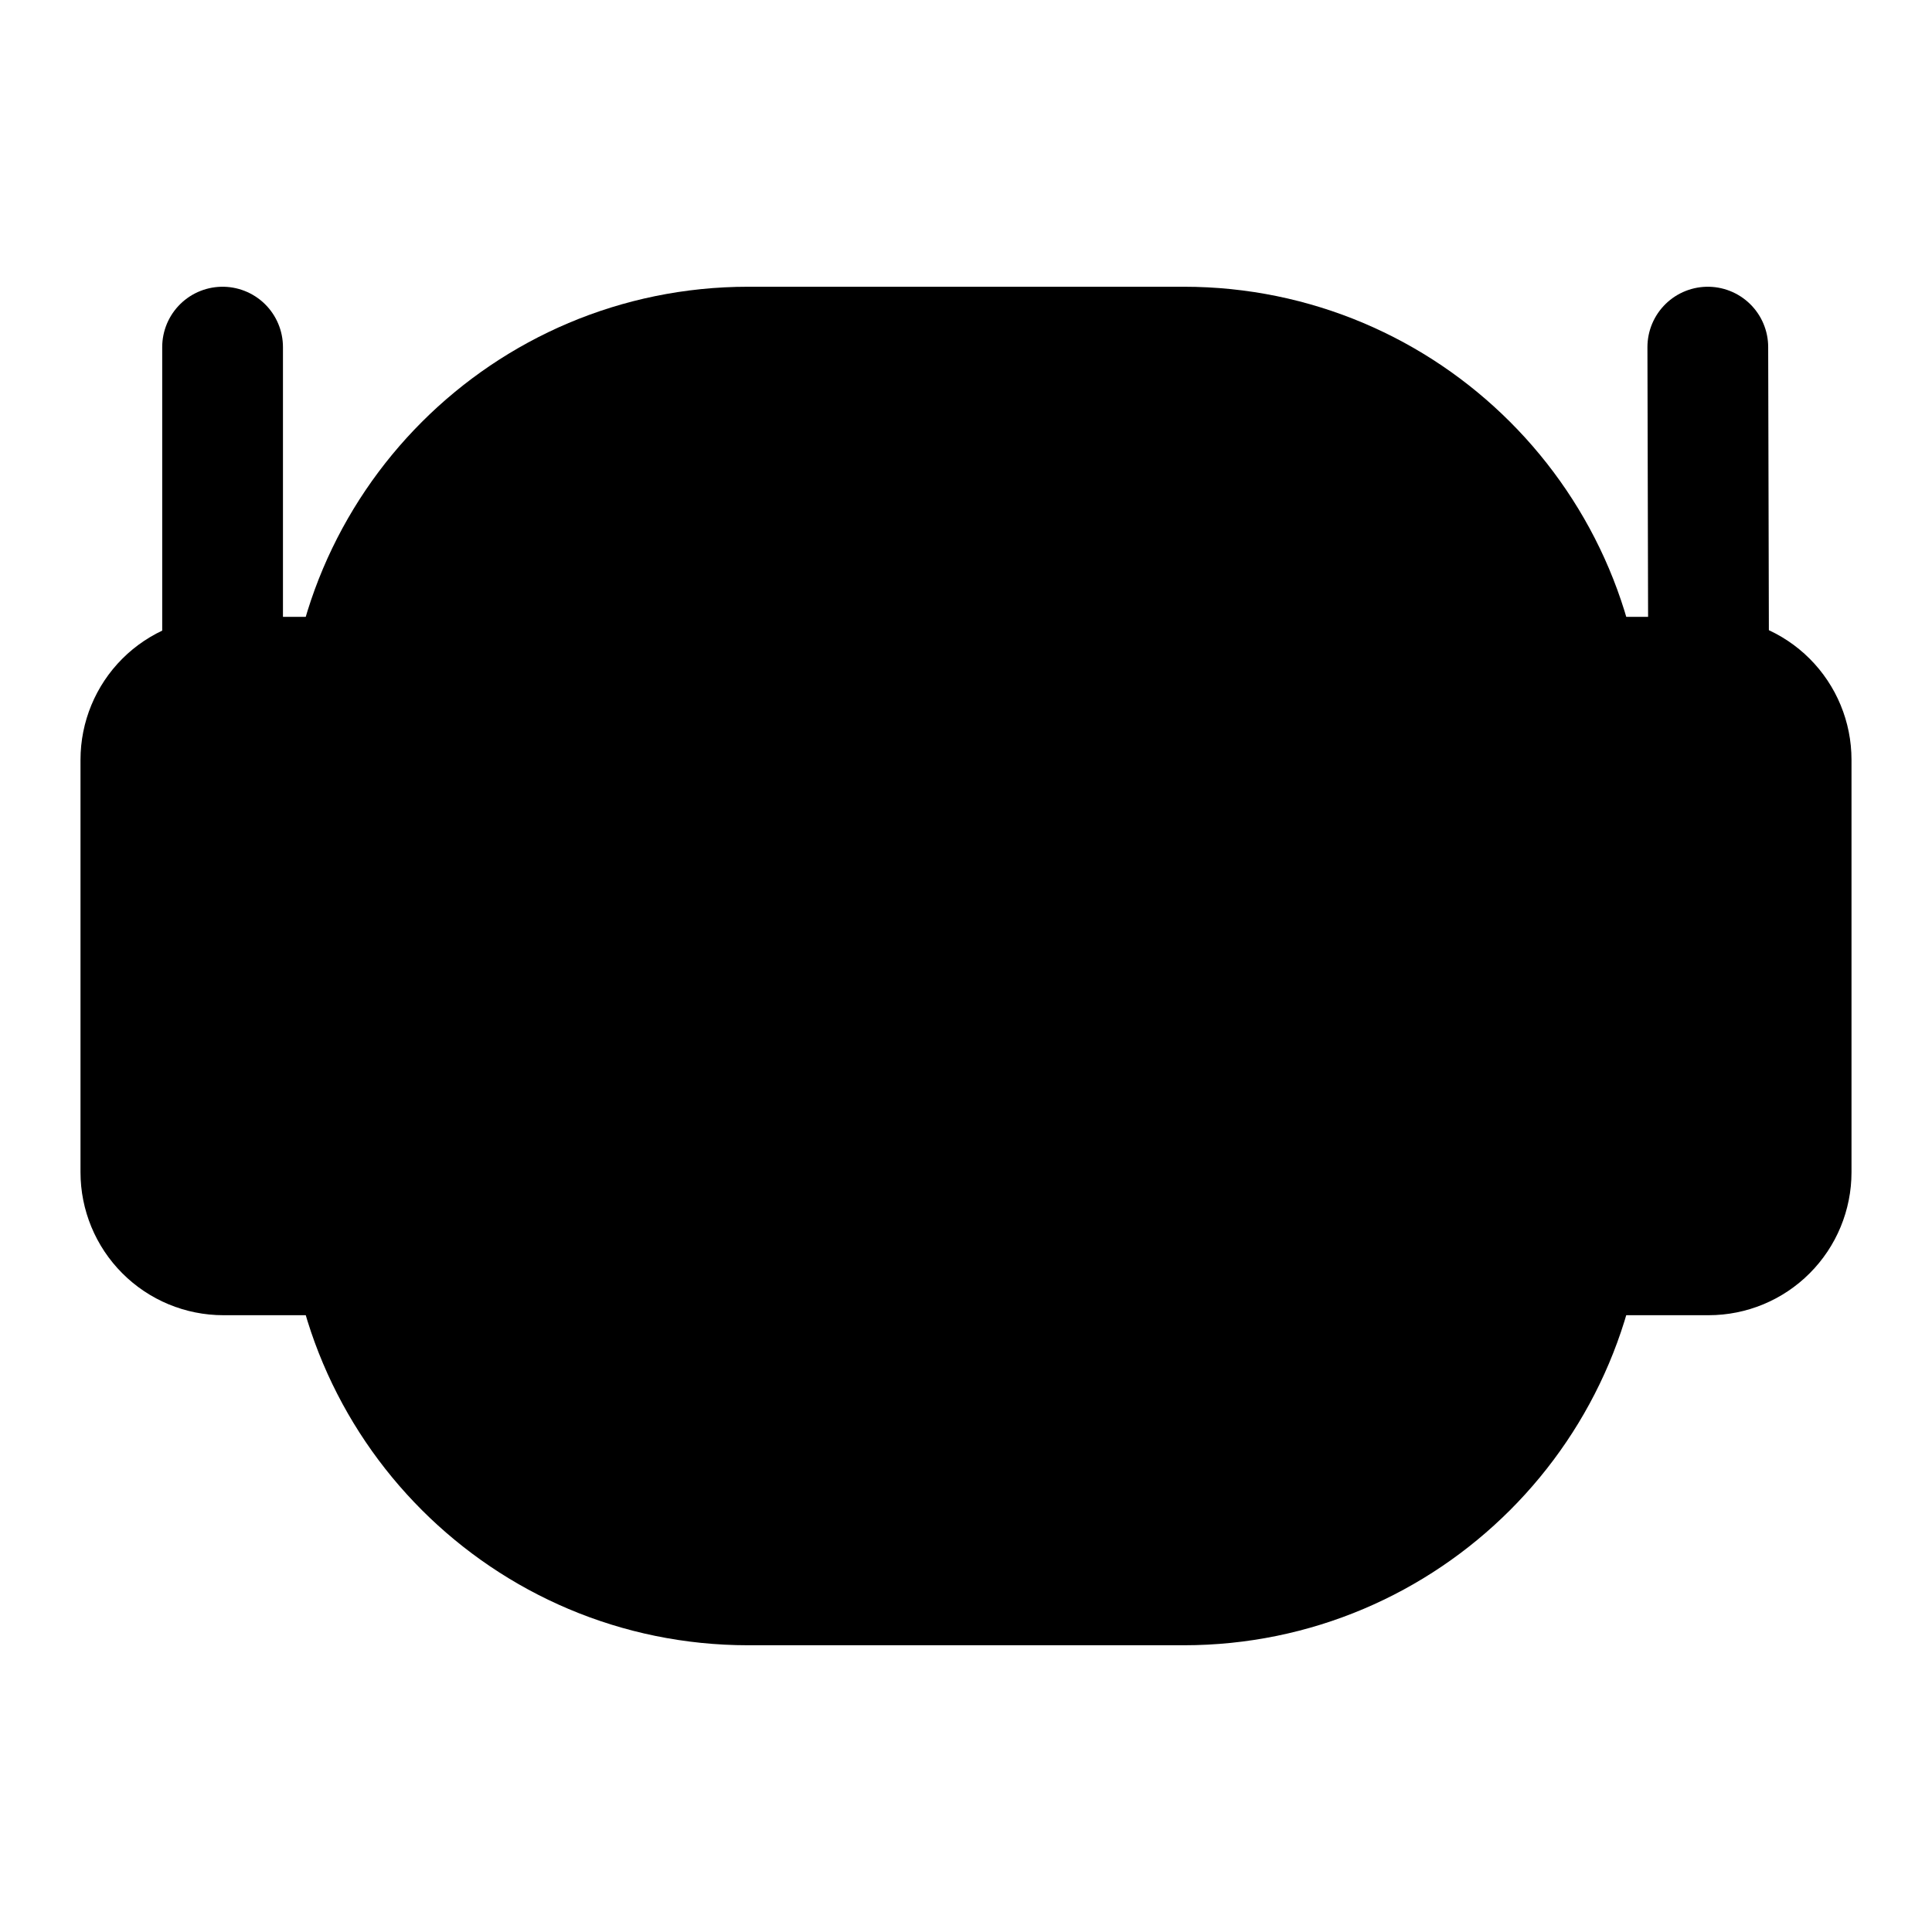 
<svg width="24" height="24" viewBox="0 0 24 24" fill="none" xmlns="http://www.w3.org/2000/svg">
  <path d="M14.706 4.312H9.294C6.543 4.312 4.312 6.543 4.312 9.294V14.706C4.312 17.457 6.543 19.688 9.294 19.688H14.706C17.457 19.688 19.688 17.457 19.688 14.706V9.294C19.688 6.543 17.457 4.312 14.706 4.312Z" stroke="currentColor" stroke-width="1.5"/>
  <path d="M19.605 15.588H21.225C21.497 15.588 21.758 15.48 21.95 15.287C22.142 15.095 22.25 14.834 22.25 14.562V9.438C22.25 9.166 22.142 8.905 21.95 8.713C21.758 8.521 21.497 8.413 21.225 8.413H19.605" stroke="currentColor" stroke-width="1.5"/>
  <path d="M4.394 15.588H2.775C2.503 15.588 2.242 15.48 2.05 15.287C1.858 15.095 1.75 14.834 1.75 14.562V9.438C1.75 9.166 1.858 8.905 2.05 8.713C2.242 8.521 2.503 8.413 2.775 8.413H4.394" stroke="currentColor" stroke-width="1.5"/>
  <path d="M2.765 8.412V4.312" stroke="currentColor" stroke-width="1.5" stroke-linecap="round" stroke-linejoin="round"/>
  <path d="M21.225 8.412L21.215 4.312" stroke="currentColor" stroke-width="1.5" stroke-linecap="round" stroke-linejoin="round"/>
  <path d="M9.95 15.237C10.495 15.778 11.232 16.081 12 16.081C12.768 16.081 13.505 15.778 14.05 15.237" stroke="currentColor" stroke-width="1.5" stroke-linecap="round" stroke-linejoin="round"/>
  <path d="M7.879 10.975L8.904 9.95L9.929 10.975" stroke="currentColor" stroke-width="1.5" stroke-linecap="round" stroke-linejoin="round"/>
  <path d="M14.03 10.975L15.055 9.95L16.079 10.975" stroke="currentColor" stroke-width="1.5" stroke-linecap="round" stroke-linejoin="round"/>
  <style>
    path { fill: #000; }
    @media (prefers-color-scheme: dark) {
        path { fill: #FFF; }
    }
  </style>
</svg>

